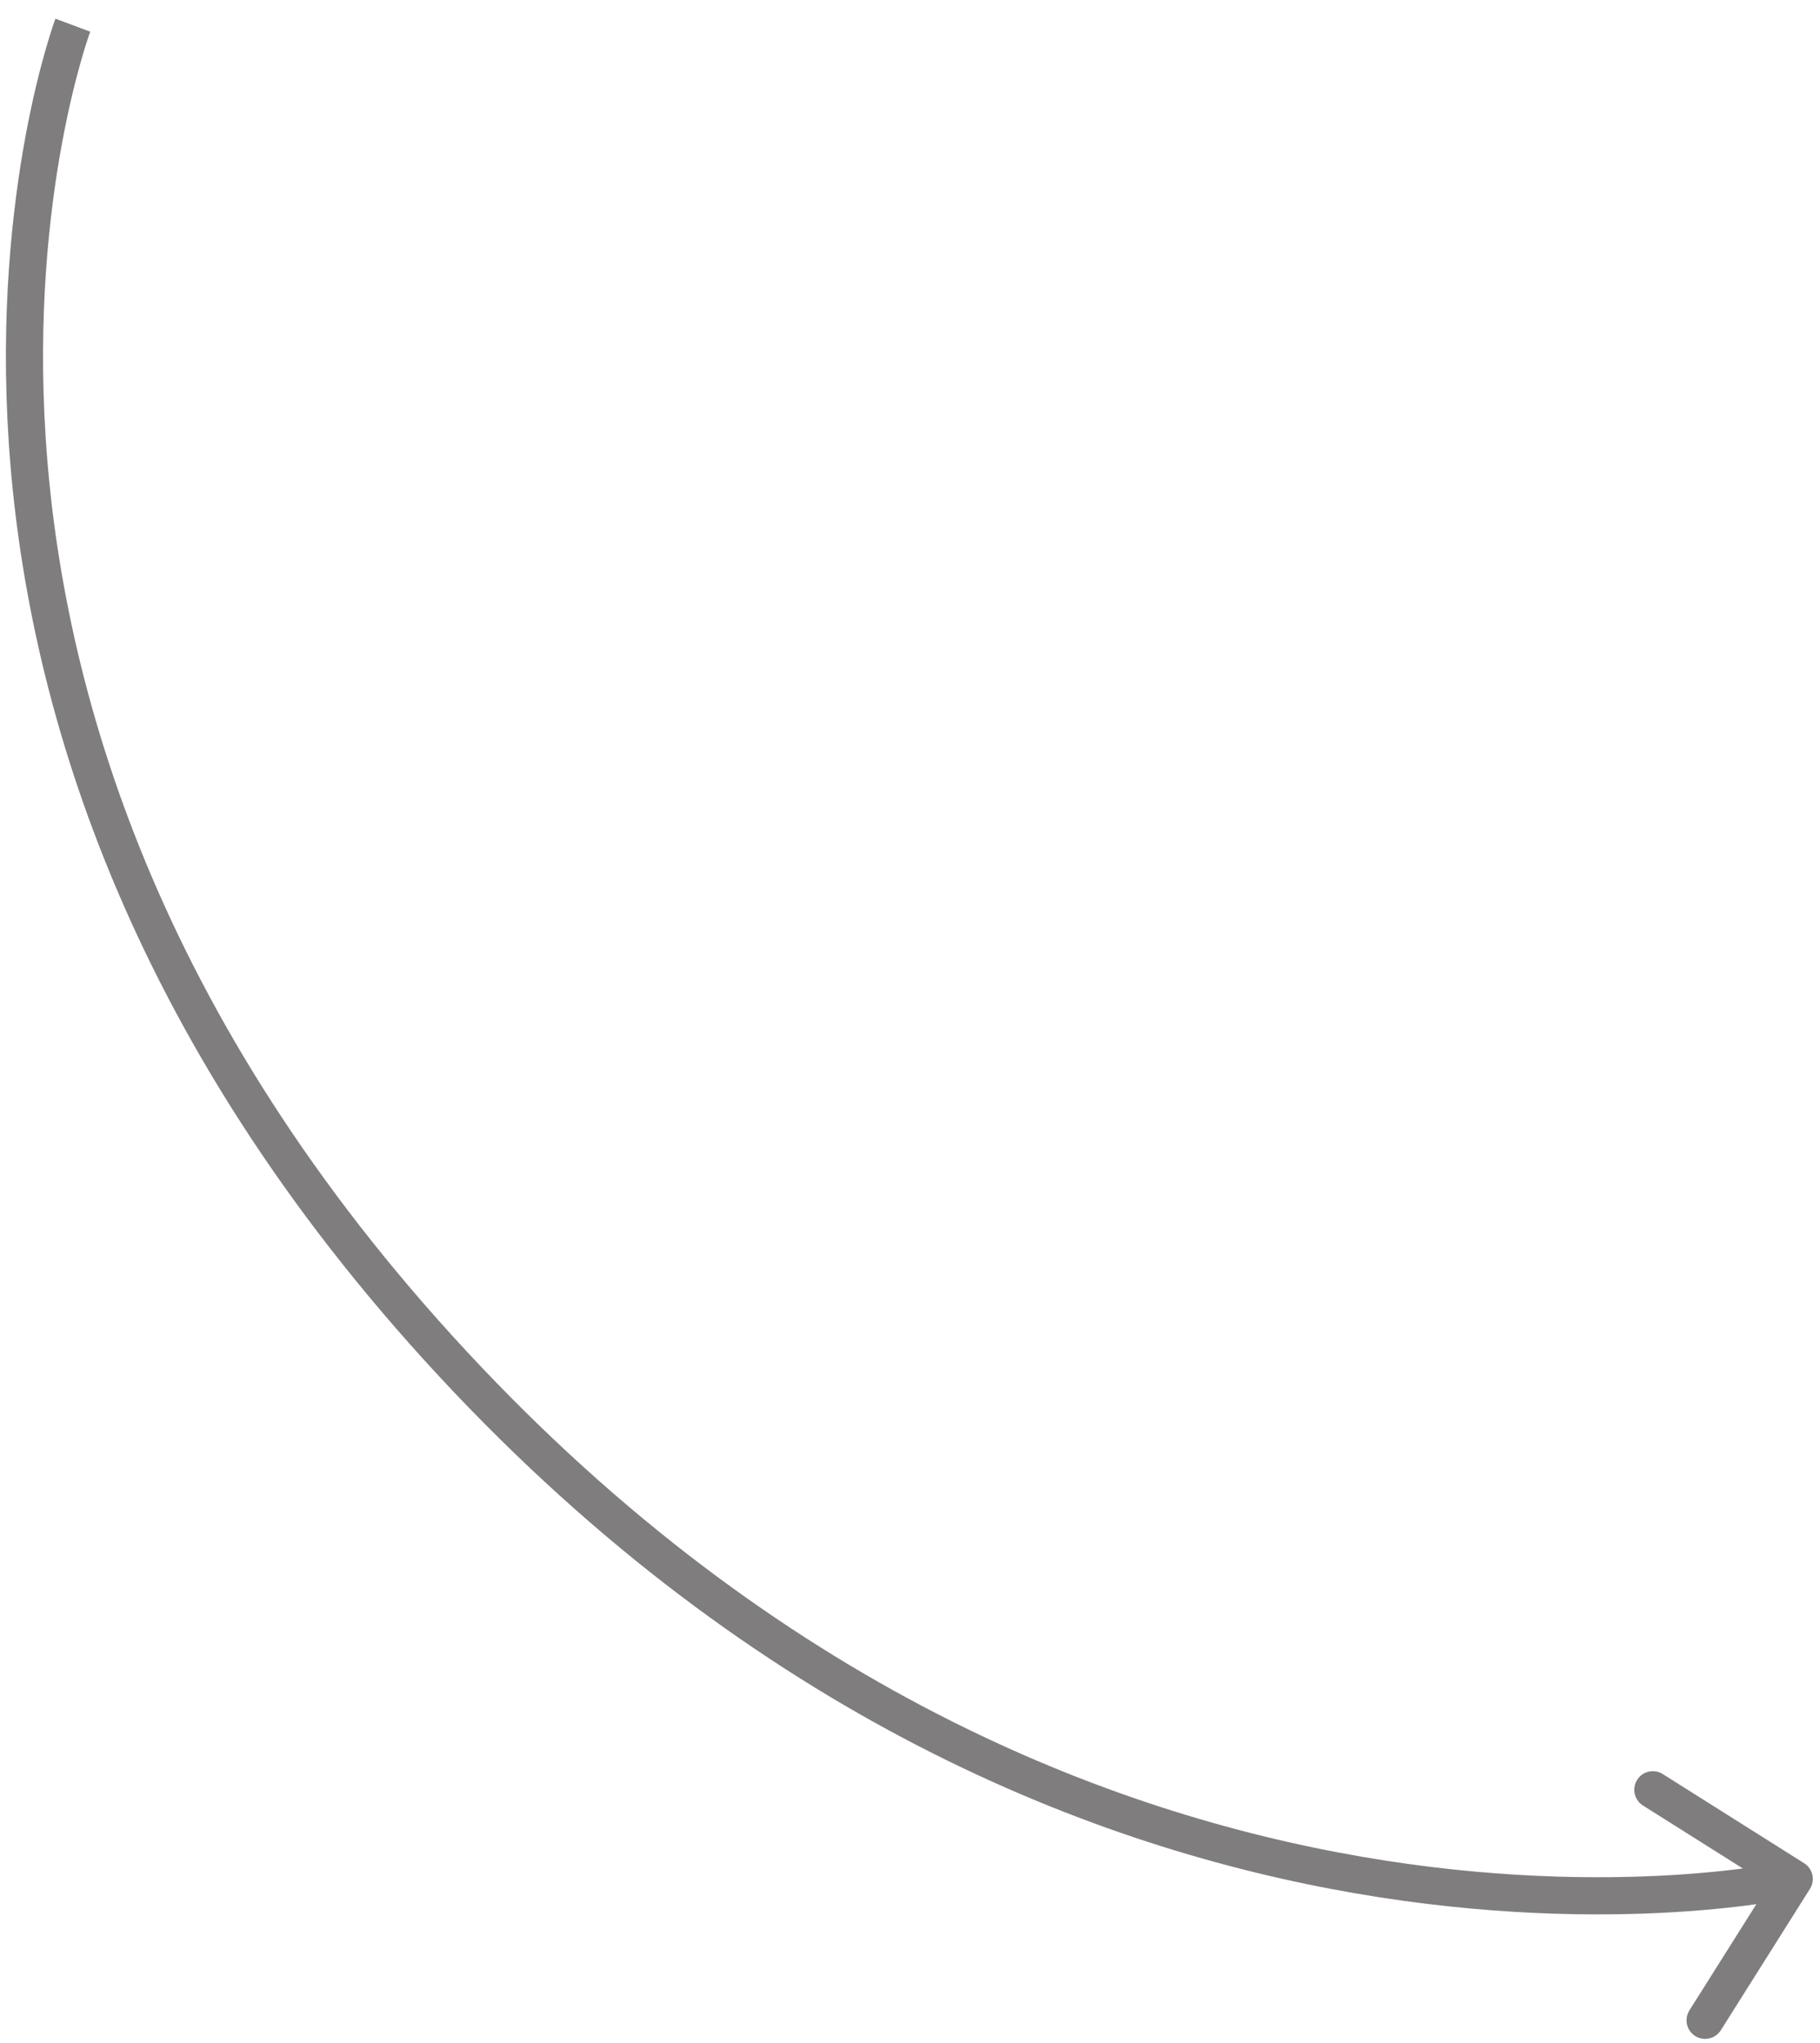 <?xml version="1.0" encoding="UTF-8"?> <svg xmlns="http://www.w3.org/2000/svg" width="49" height="55" viewBox="0 0 49 55" fill="none"> <path d="M48.73 50.847C48.877 50.614 48.807 50.305 48.573 50.158L44.767 47.758C44.533 47.61 44.224 47.68 44.077 47.914C43.93 48.148 44 48.456 44.233 48.604L47.617 50.737L45.484 54.12C45.337 54.354 45.407 54.663 45.64 54.81C45.874 54.957 46.182 54.887 46.33 54.654L48.73 50.847ZM1.961 0.678C1.493 0.502 1.493 0.503 1.492 0.503C1.492 0.503 1.492 0.504 1.492 0.504C1.492 0.505 1.491 0.506 1.491 0.508C1.49 0.511 1.488 0.514 1.486 0.52C1.483 0.53 1.478 0.544 1.471 0.563C1.458 0.6 1.439 0.654 1.415 0.725C1.369 0.866 1.303 1.073 1.226 1.342C1.072 1.878 0.874 2.661 0.689 3.656C0.321 5.646 0.01 8.485 0.235 11.9C0.686 18.737 3.285 27.858 11.828 37.057L12.561 36.376C4.188 27.361 1.67 18.463 1.233 11.834C1.014 8.515 1.317 5.76 1.673 3.838C1.851 2.878 2.042 2.126 2.188 1.617C2.26 1.362 2.322 1.169 2.365 1.04C2.386 0.976 2.403 0.927 2.414 0.896C2.419 0.881 2.423 0.869 2.426 0.862C2.427 0.858 2.428 0.856 2.429 0.854C2.429 0.854 2.429 0.853 2.429 0.853C2.429 0.853 2.429 0.853 2.429 0.853C2.429 0.853 2.429 0.853 1.961 0.678ZM11.828 37.057C20.37 46.255 29.503 49.767 36.51 50.972C40.01 51.574 42.977 51.6 45.073 51.475C46.121 51.412 46.952 51.312 47.523 51.227C47.808 51.184 48.029 51.145 48.18 51.116C48.255 51.102 48.313 51.09 48.353 51.082C48.373 51.078 48.388 51.075 48.399 51.072C48.404 51.071 48.409 51.07 48.412 51.069C48.413 51.069 48.414 51.069 48.415 51.069C48.416 51.069 48.416 51.068 48.416 51.068C48.417 51.068 48.417 51.068 48.307 50.581C48.196 50.093 48.196 50.093 48.197 50.093C48.196 50.093 48.197 50.093 48.196 50.093C48.196 50.093 48.196 50.093 48.195 50.093C48.193 50.094 48.19 50.094 48.186 50.095C48.179 50.097 48.166 50.099 48.149 50.103C48.115 50.11 48.063 50.121 47.994 50.134C47.855 50.16 47.647 50.197 47.375 50.237C46.83 50.319 46.029 50.416 45.013 50.477C42.981 50.598 40.092 50.573 36.679 49.986C29.859 48.813 20.935 45.393 12.561 36.376L11.828 37.057Z" fill="#7F7D7D"></path> </svg> 